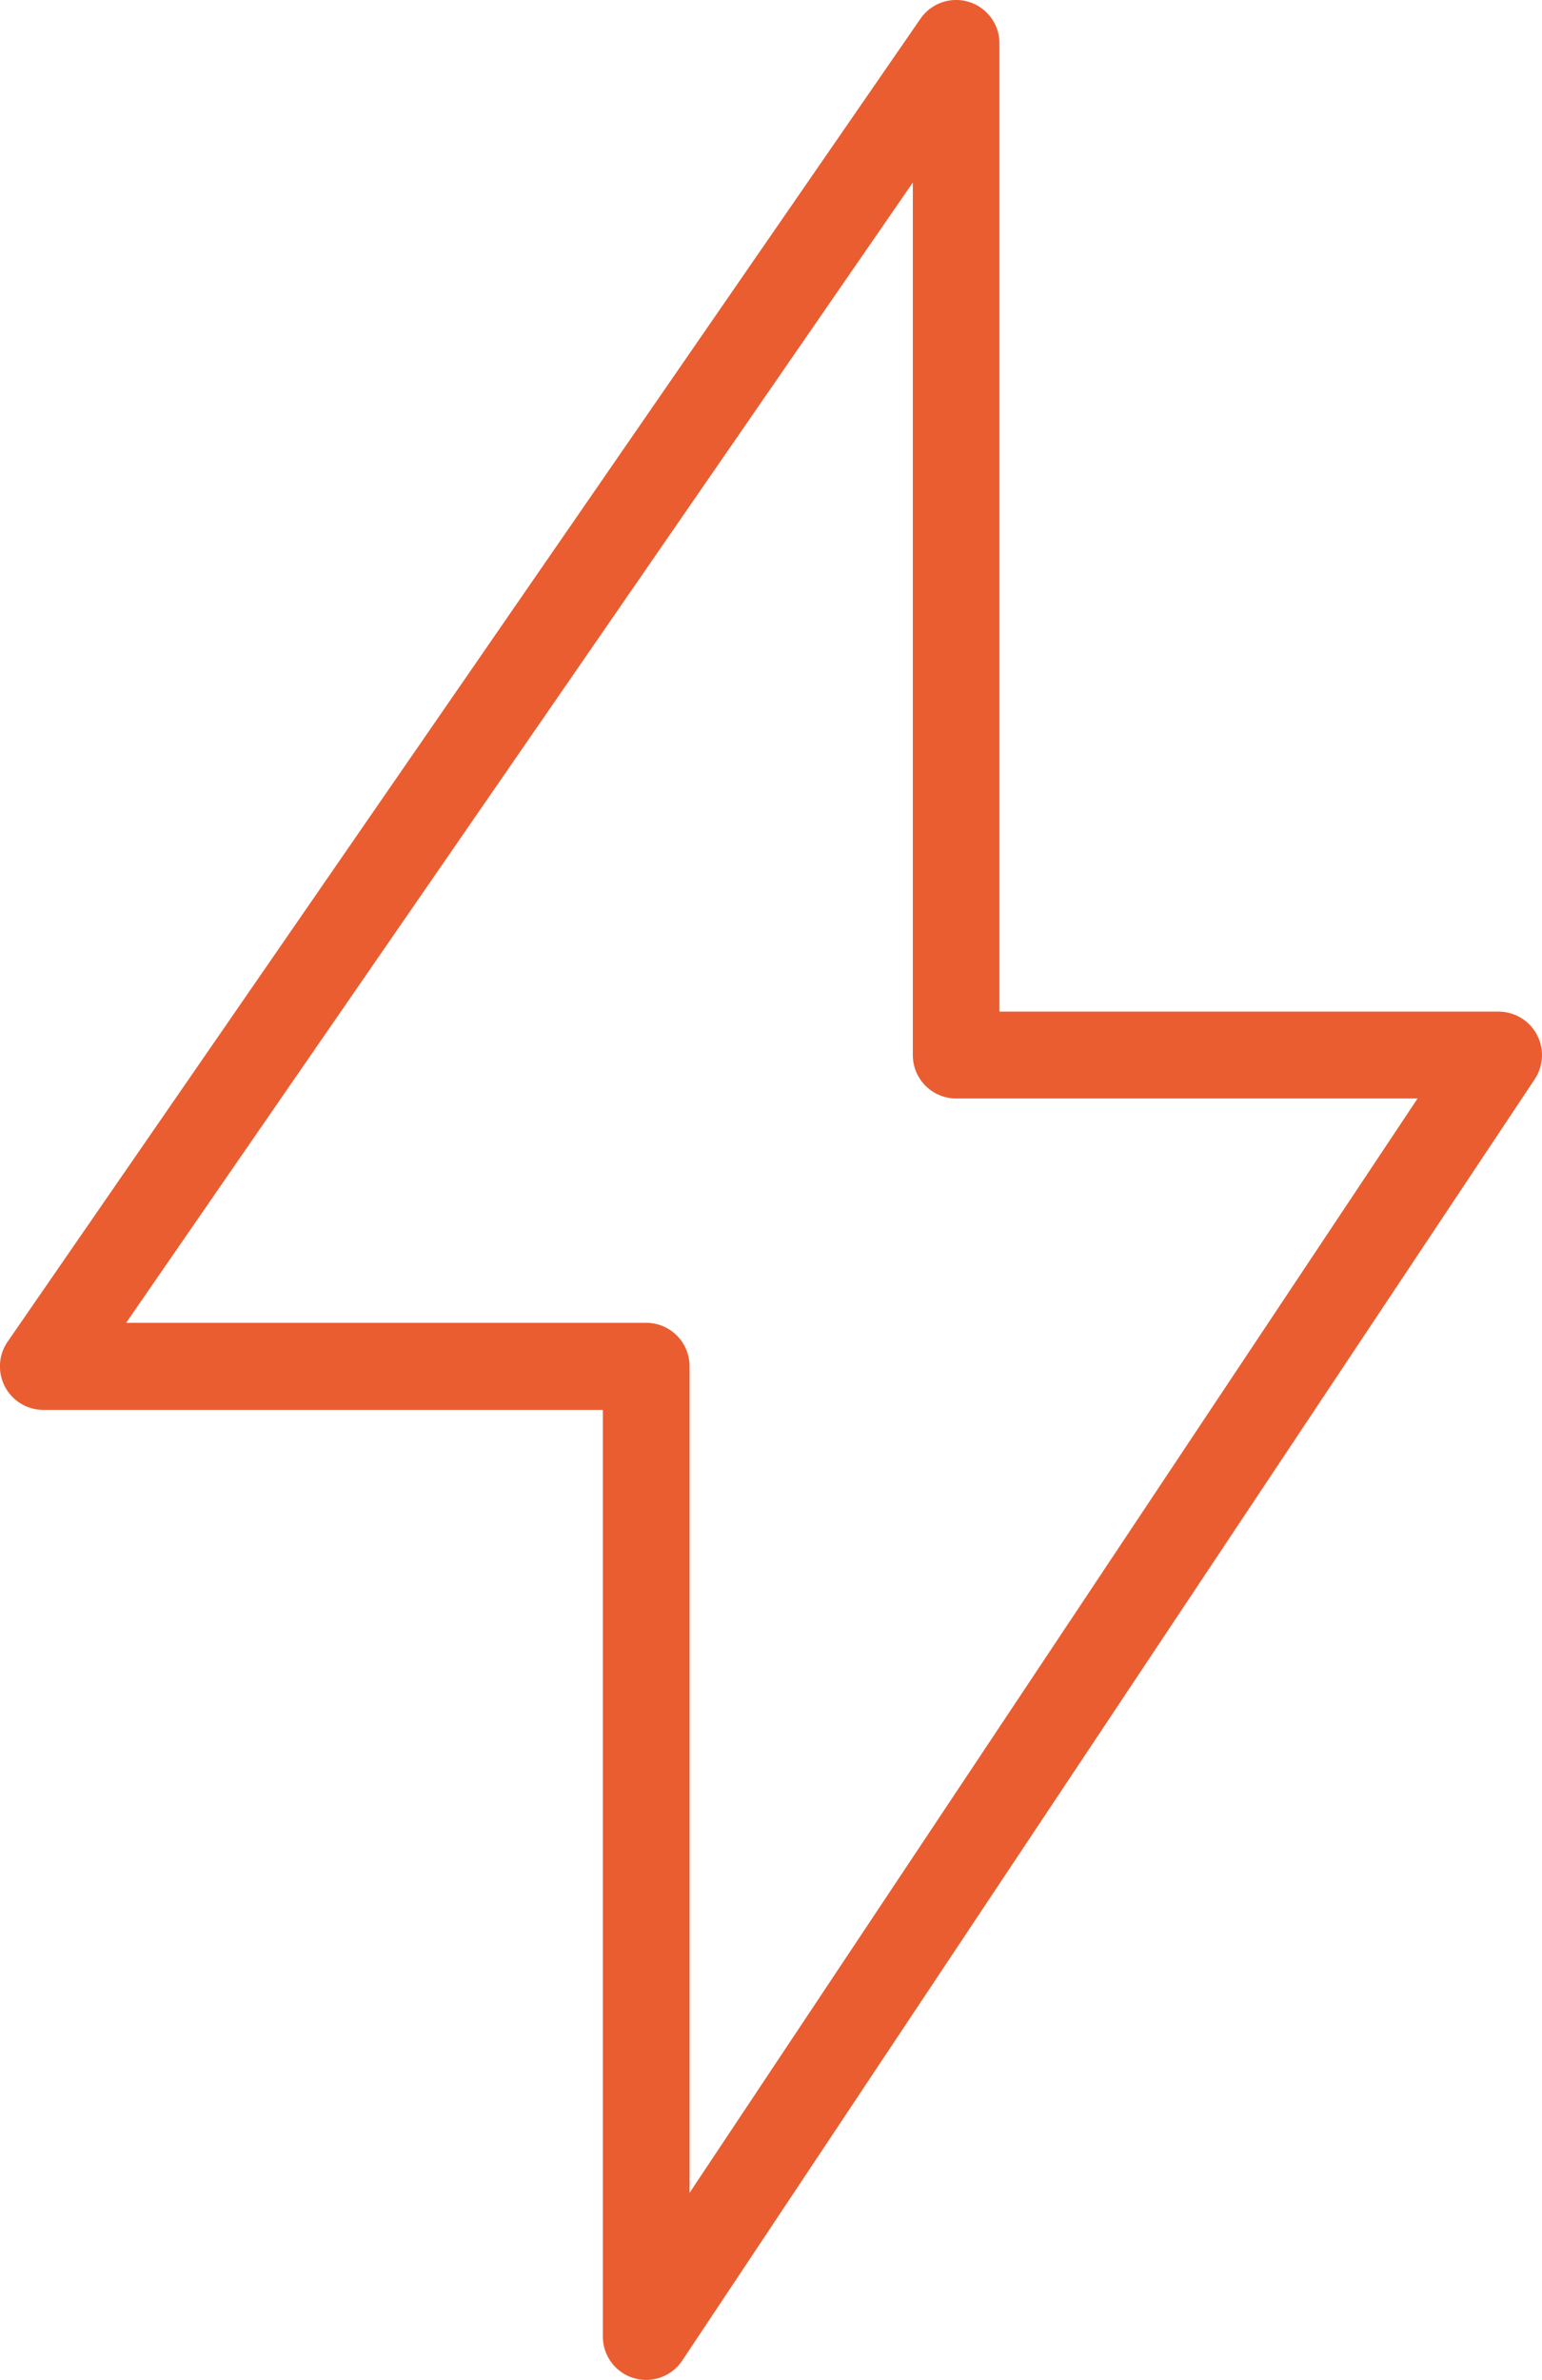<svg xmlns="http://www.w3.org/2000/svg" width="70.339" height="108.515" viewBox="0 0 70.339 108.515">
  <path id="homeThreeIcon_4" d="M1538.8,3206.719a1.976,1.976,0,0,1-1.977-1.984v-42.245H1511.3a1.984,1.984,0,0,1-1.625-3.116l41.638-60.32a1.976,1.976,0,0,1,3.6,1.131v44.145h22.769a1.983,1.983,0,0,1,1.645,3.085l-38.884,58.422A1.977,1.977,0,0,1,1538.8,3206.719Zm-23.723-48.2H1538.8a1.979,1.979,0,0,1,1.977,1.984v37.688l33.209-49.9h-21.047a1.979,1.979,0,0,1-1.977-1.984v-39.781Z" transform="translate(-1509.323 -3098.204)" fill="#ea5d31"/>
</svg>
